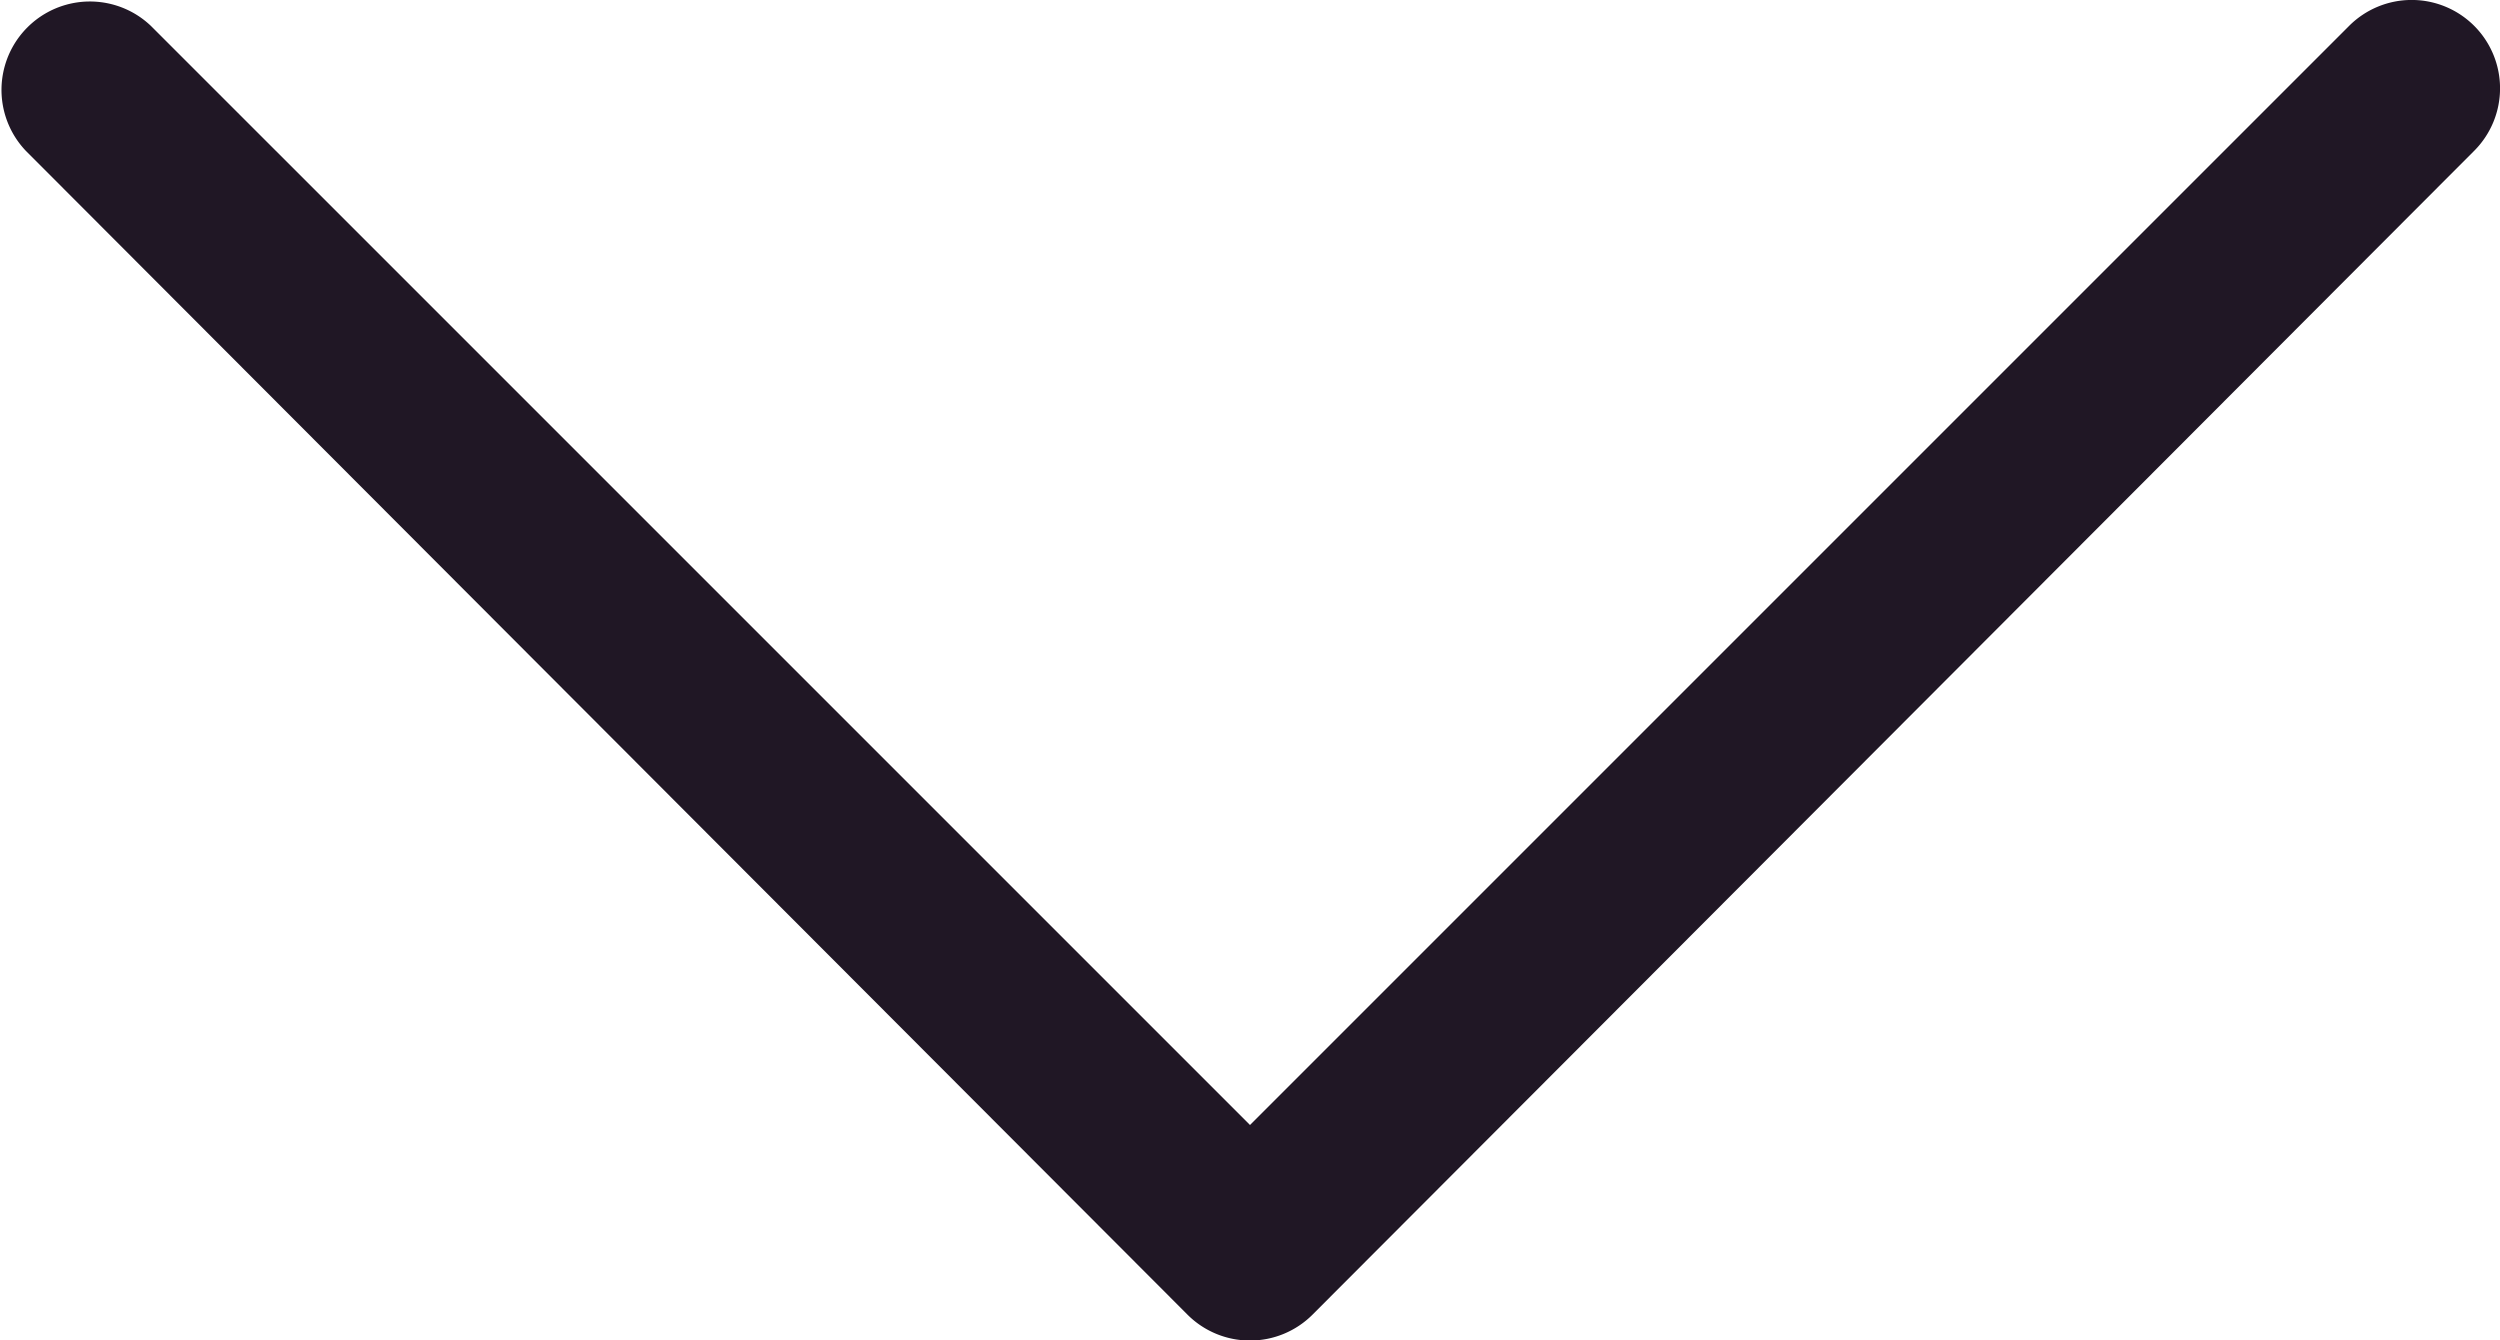 <svg xmlns="http://www.w3.org/2000/svg" width="30" height="16.086" viewBox="0 0 30 16.086"><path d="M47.676,36.19a1.061,1.061,0,0,0,1.5,0,1.061,1.061,0,0,0,0-1.5L35.986,21.5,49.176,8.31a1.061,1.061,0,0,0-1.5-1.5L33.71,20.75a1.061,1.061,0,0,0,0,1.5Z" transform="translate(-6.5 49.486) rotate(-90)" fill="#201725"/></svg>